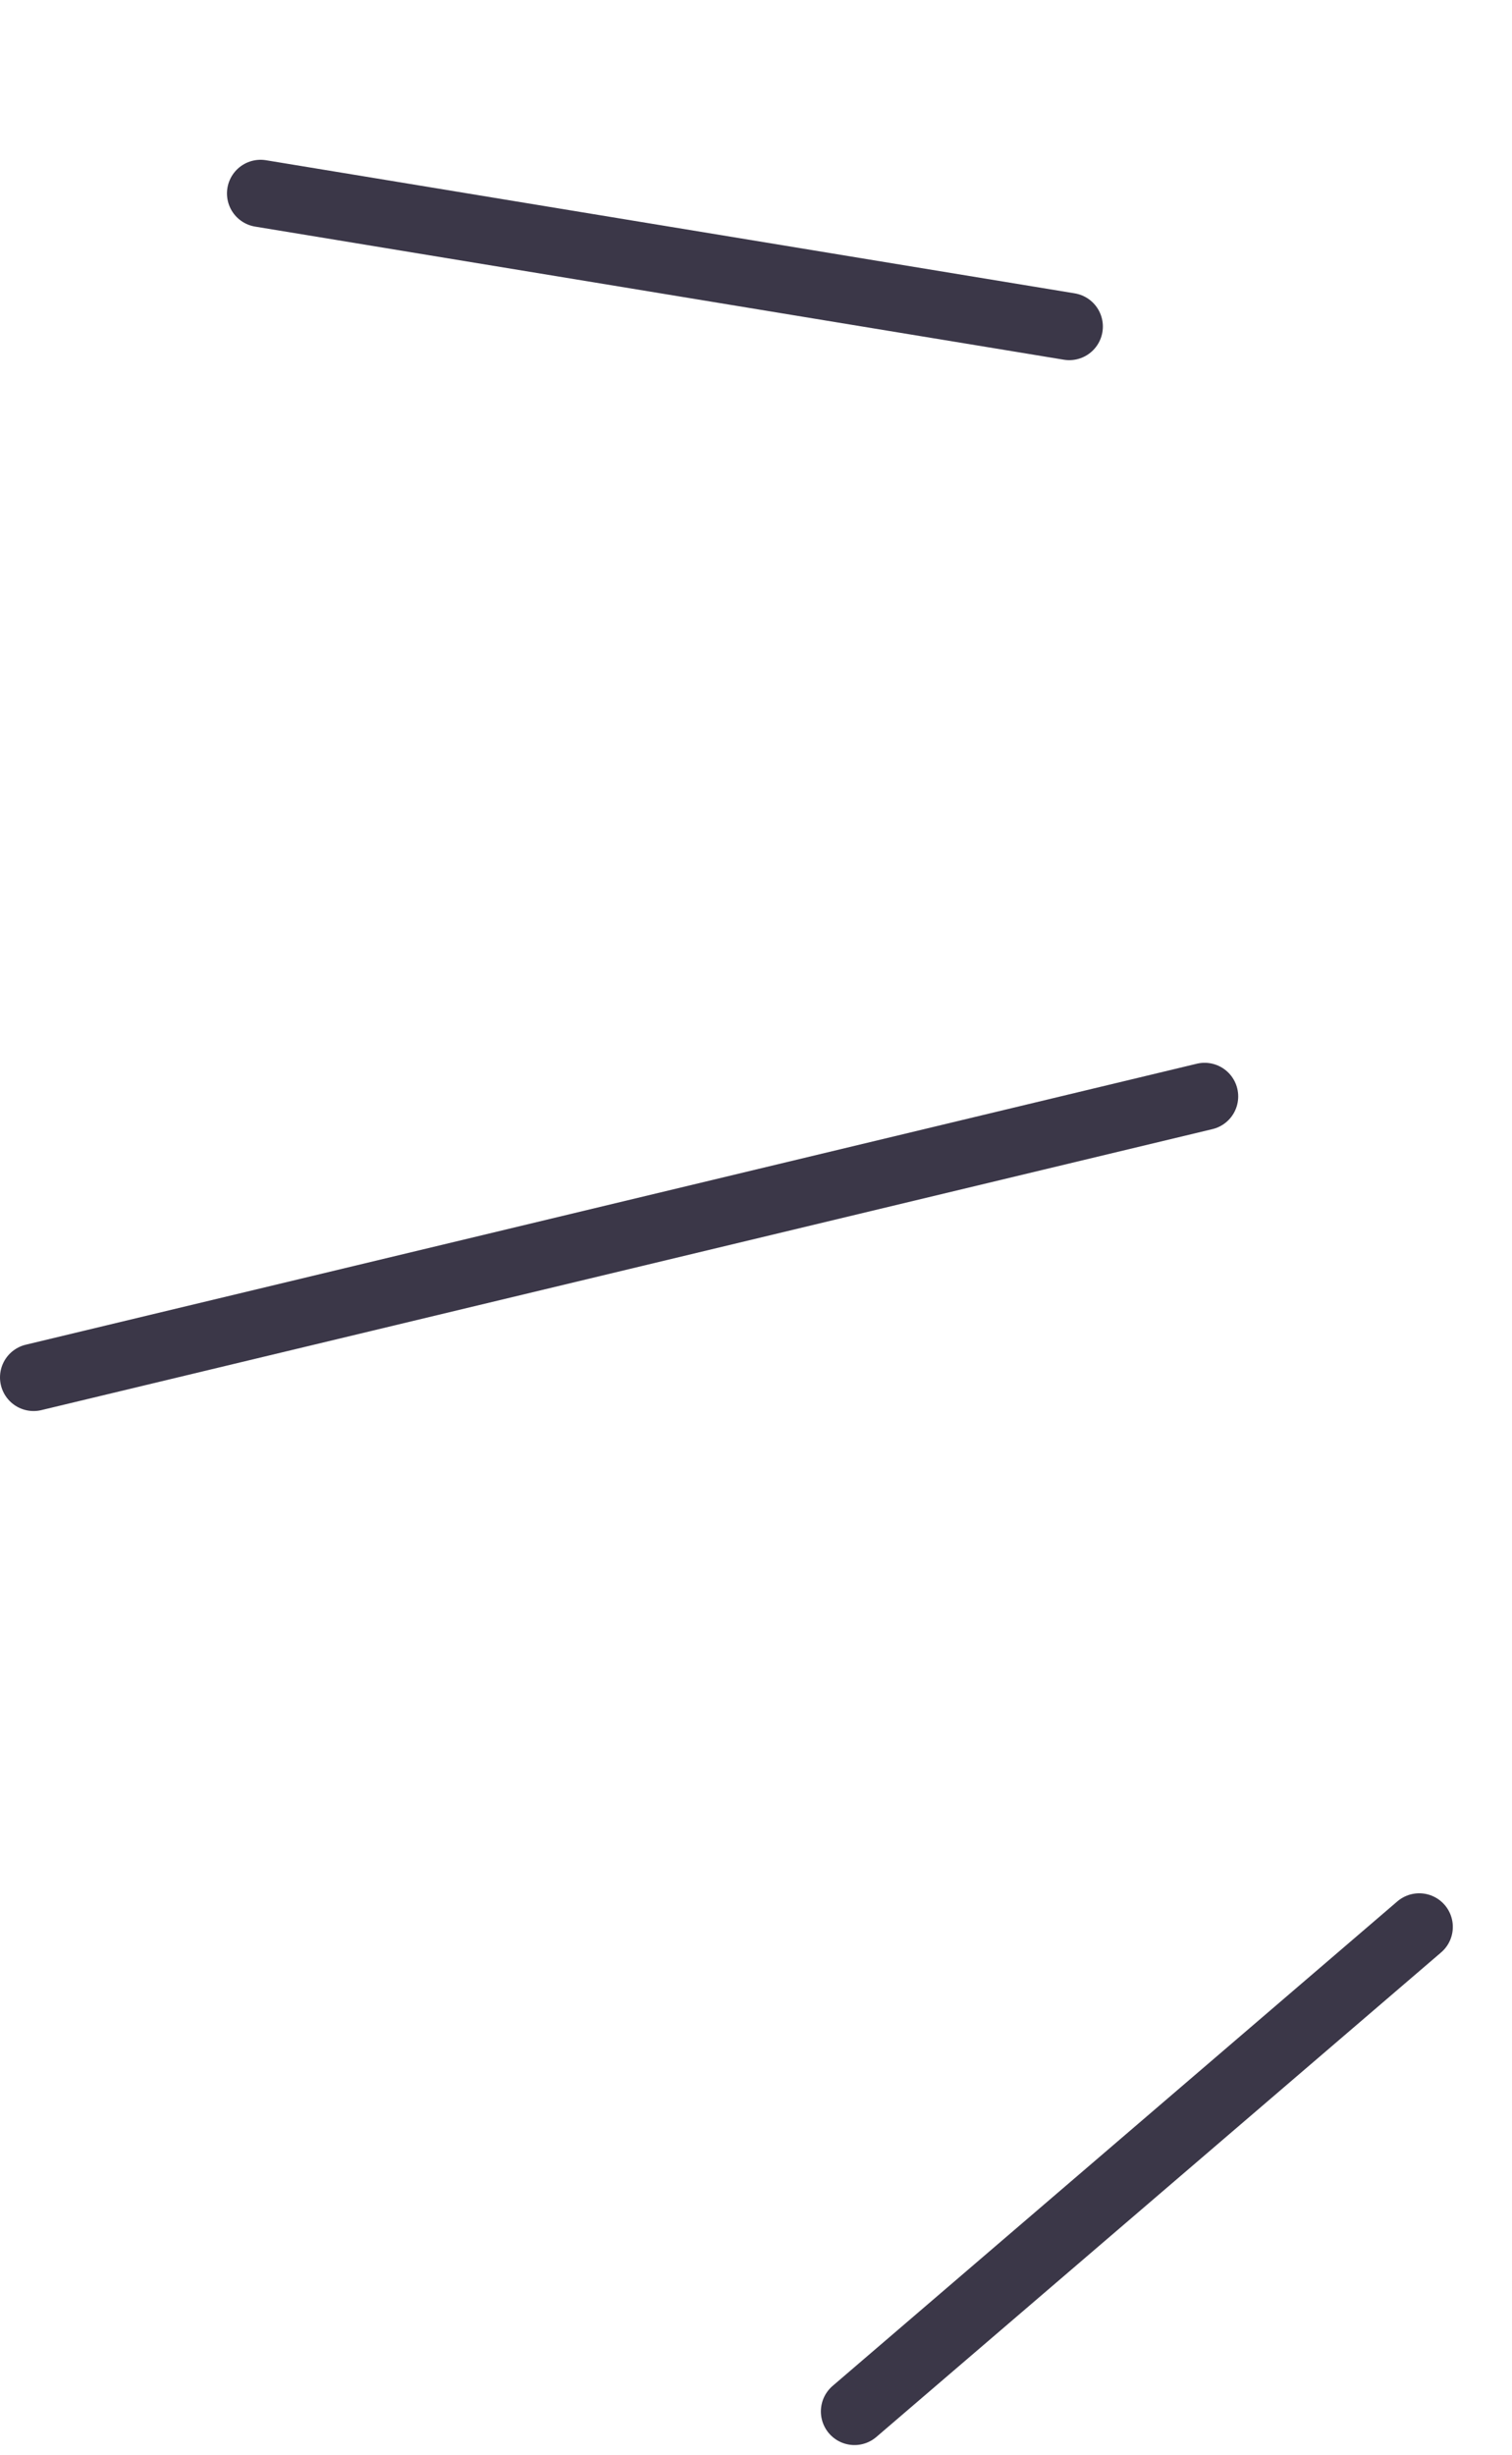 <svg width="90" height="146" fill="none" xmlns="http://www.w3.org/2000/svg"><path d="m84.478 114.607-33.616 28.818M71.703 65.212 2 81.924M15.51 11.504l48.137 7.917" stroke="#3B3748" stroke-width="4" stroke-linecap="round" stroke-linejoin="round"/></svg>